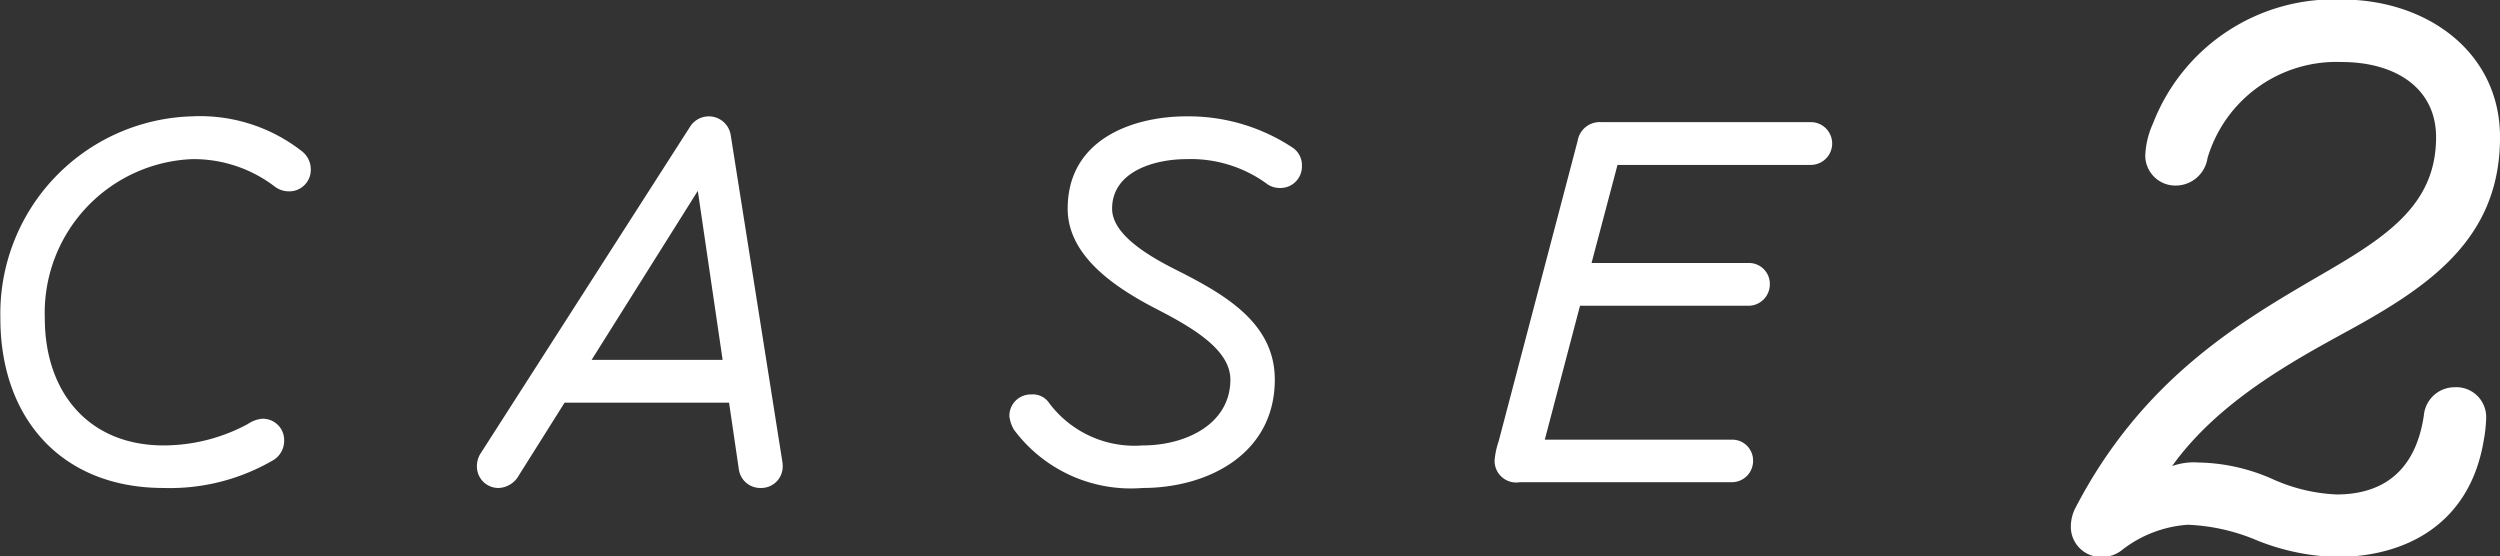<svg xmlns="http://www.w3.org/2000/svg" width="104.001" height="23.15" viewBox="0 0 104.001 23.15">
  <rect x="0" y="0" width="104.001" height="23.15" fill="#333333" stroke="none"/>
  <defs>
    <style>
      .cls-1 {
        fill: #fff;
        fill-rule: evenodd;
      }
    </style>
  </defs>
  <path id="CASE2" class="cls-1" d="M906.524,4912.27a8.525,8.525,0,0,0,4.584-1.17,0.939,0.939,0,0,0,.432-0.8,0.886,0.886,0,0,0-.912-0.91,1.253,1.253,0,0,0-.6.22,7.405,7.405,0,0,1-3.5.89c-3.121,0-4.945-2.21-4.945-5.29a6.4,6.4,0,0,1,6.121-6.62,5.554,5.554,0,0,1,3.456,1.15,0.975,0.975,0,0,0,.576.19,0.894,0.894,0,0,0,.912-0.91,0.956,0.956,0,0,0-.384-0.77,6.876,6.876,0,0,0-4.56-1.44,8.208,8.208,0,0,0-7.969,8.4C899.731,4909.34,902.251,4912.27,906.524,4912.27Zm13.943,0a1.011,1.011,0,0,0,.84-0.53l1.9-3.02h6.841l0.408,2.78a0.9,0.9,0,0,0,.912.77,0.894,0.894,0,0,0,.912-0.91,1.394,1.394,0,0,0-.024-0.24l-2.136-13.51a0.922,0.922,0,0,0-1.68-.39l-8.713,13.59a0.975,0.975,0,0,0-.168.55A0.894,0.894,0,0,0,920.467,4912.27Zm3.864-5.33,4.417-7.03,1.032,7.03h-5.449Zm22.92,5.33c2.712,0,5.5-1.41,5.5-4.51,0-2.35-2.064-3.53-4.056-4.54-1.392-.69-2.712-1.56-2.712-2.57,0-1.53,1.728-2.06,3.1-2.06a5.366,5.366,0,0,1,3.384,1.06,0.934,0.934,0,0,0,.5.14,0.894,0.894,0,0,0,.913-0.91,0.885,0.885,0,0,0-.36-0.75,7.85,7.85,0,0,0-4.441-1.32c-2.184,0-4.944.92-4.944,3.84,0,1.97,1.968,3.29,3.744,4.2,1.488,0.77,3.024,1.68,3.024,2.91,0,1.85-1.848,2.74-3.648,2.74a4.433,4.433,0,0,1-3.888-1.76,0.808,0.808,0,0,0-.744-0.36,0.886,0.886,0,0,0-.913.91,1.455,1.455,0,0,0,.193.56A6.061,6.061,0,0,0,947.251,4912.27Zm15.7-.24h8.809a0.884,0.884,0,0,0,.888-0.89,0.867,0.867,0,0,0-.888-0.88h-7.777l1.465-5.57h7.008a0.89,0.89,0,0,0,.888-0.89,0.869,0.869,0,0,0-.888-0.89h-6.528l1.08-4.08h8.04a0.89,0.89,0,0,0,0-1.78h-8.736a0.928,0.928,0,0,0-.96.77l-3.289,12.51a3.29,3.29,0,0,0-.168.79A0.9,0.9,0,0,0,962.946,4912.03Zm24.18,3.11a1.335,1.335,0,0,0,.828-0.26,5,5,0,0,1,2.771-1.08,8.158,8.158,0,0,1,2.88.65,9.509,9.509,0,0,0,3.312.69c2.843,0,5.543-1.34,6.123-4.86a5.88,5.88,0,0,0,.1-0.94,1.243,1.243,0,0,0-1.33-1.26,1.282,1.282,0,0,0-1.26,1.15c-0.36,2.49-1.87,3.31-3.633,3.31a7.21,7.21,0,0,1-2.664-.64,7.884,7.884,0,0,0-3.1-.69,2.644,2.644,0,0,0-1.079.15c1.907-2.67,5-4.36,7.307-5.62,3.415-1.87,6.335-3.85,6.335-8.06,0-3.53-3.02-5.73-6.587-5.73a8.071,8.071,0,0,0-7.847,5.15,3.574,3.574,0,0,0-.324,1.33,1.252,1.252,0,0,0,1.259,1.26,1.343,1.343,0,0,0,1.332-1.15,5.594,5.594,0,0,1,5.58-3.99c2.231,0,3.927,1.08,3.927,3.13,0,2.88-2.164,4.21-4.971,5.83-3.2,1.87-7.271,4.25-10.043,9.61a1.7,1.7,0,0,0-.18.76A1.252,1.252,0,0,0,987.126,4915.14Z" transform="translate(-899.719 -4891.97)"/>
</svg>
